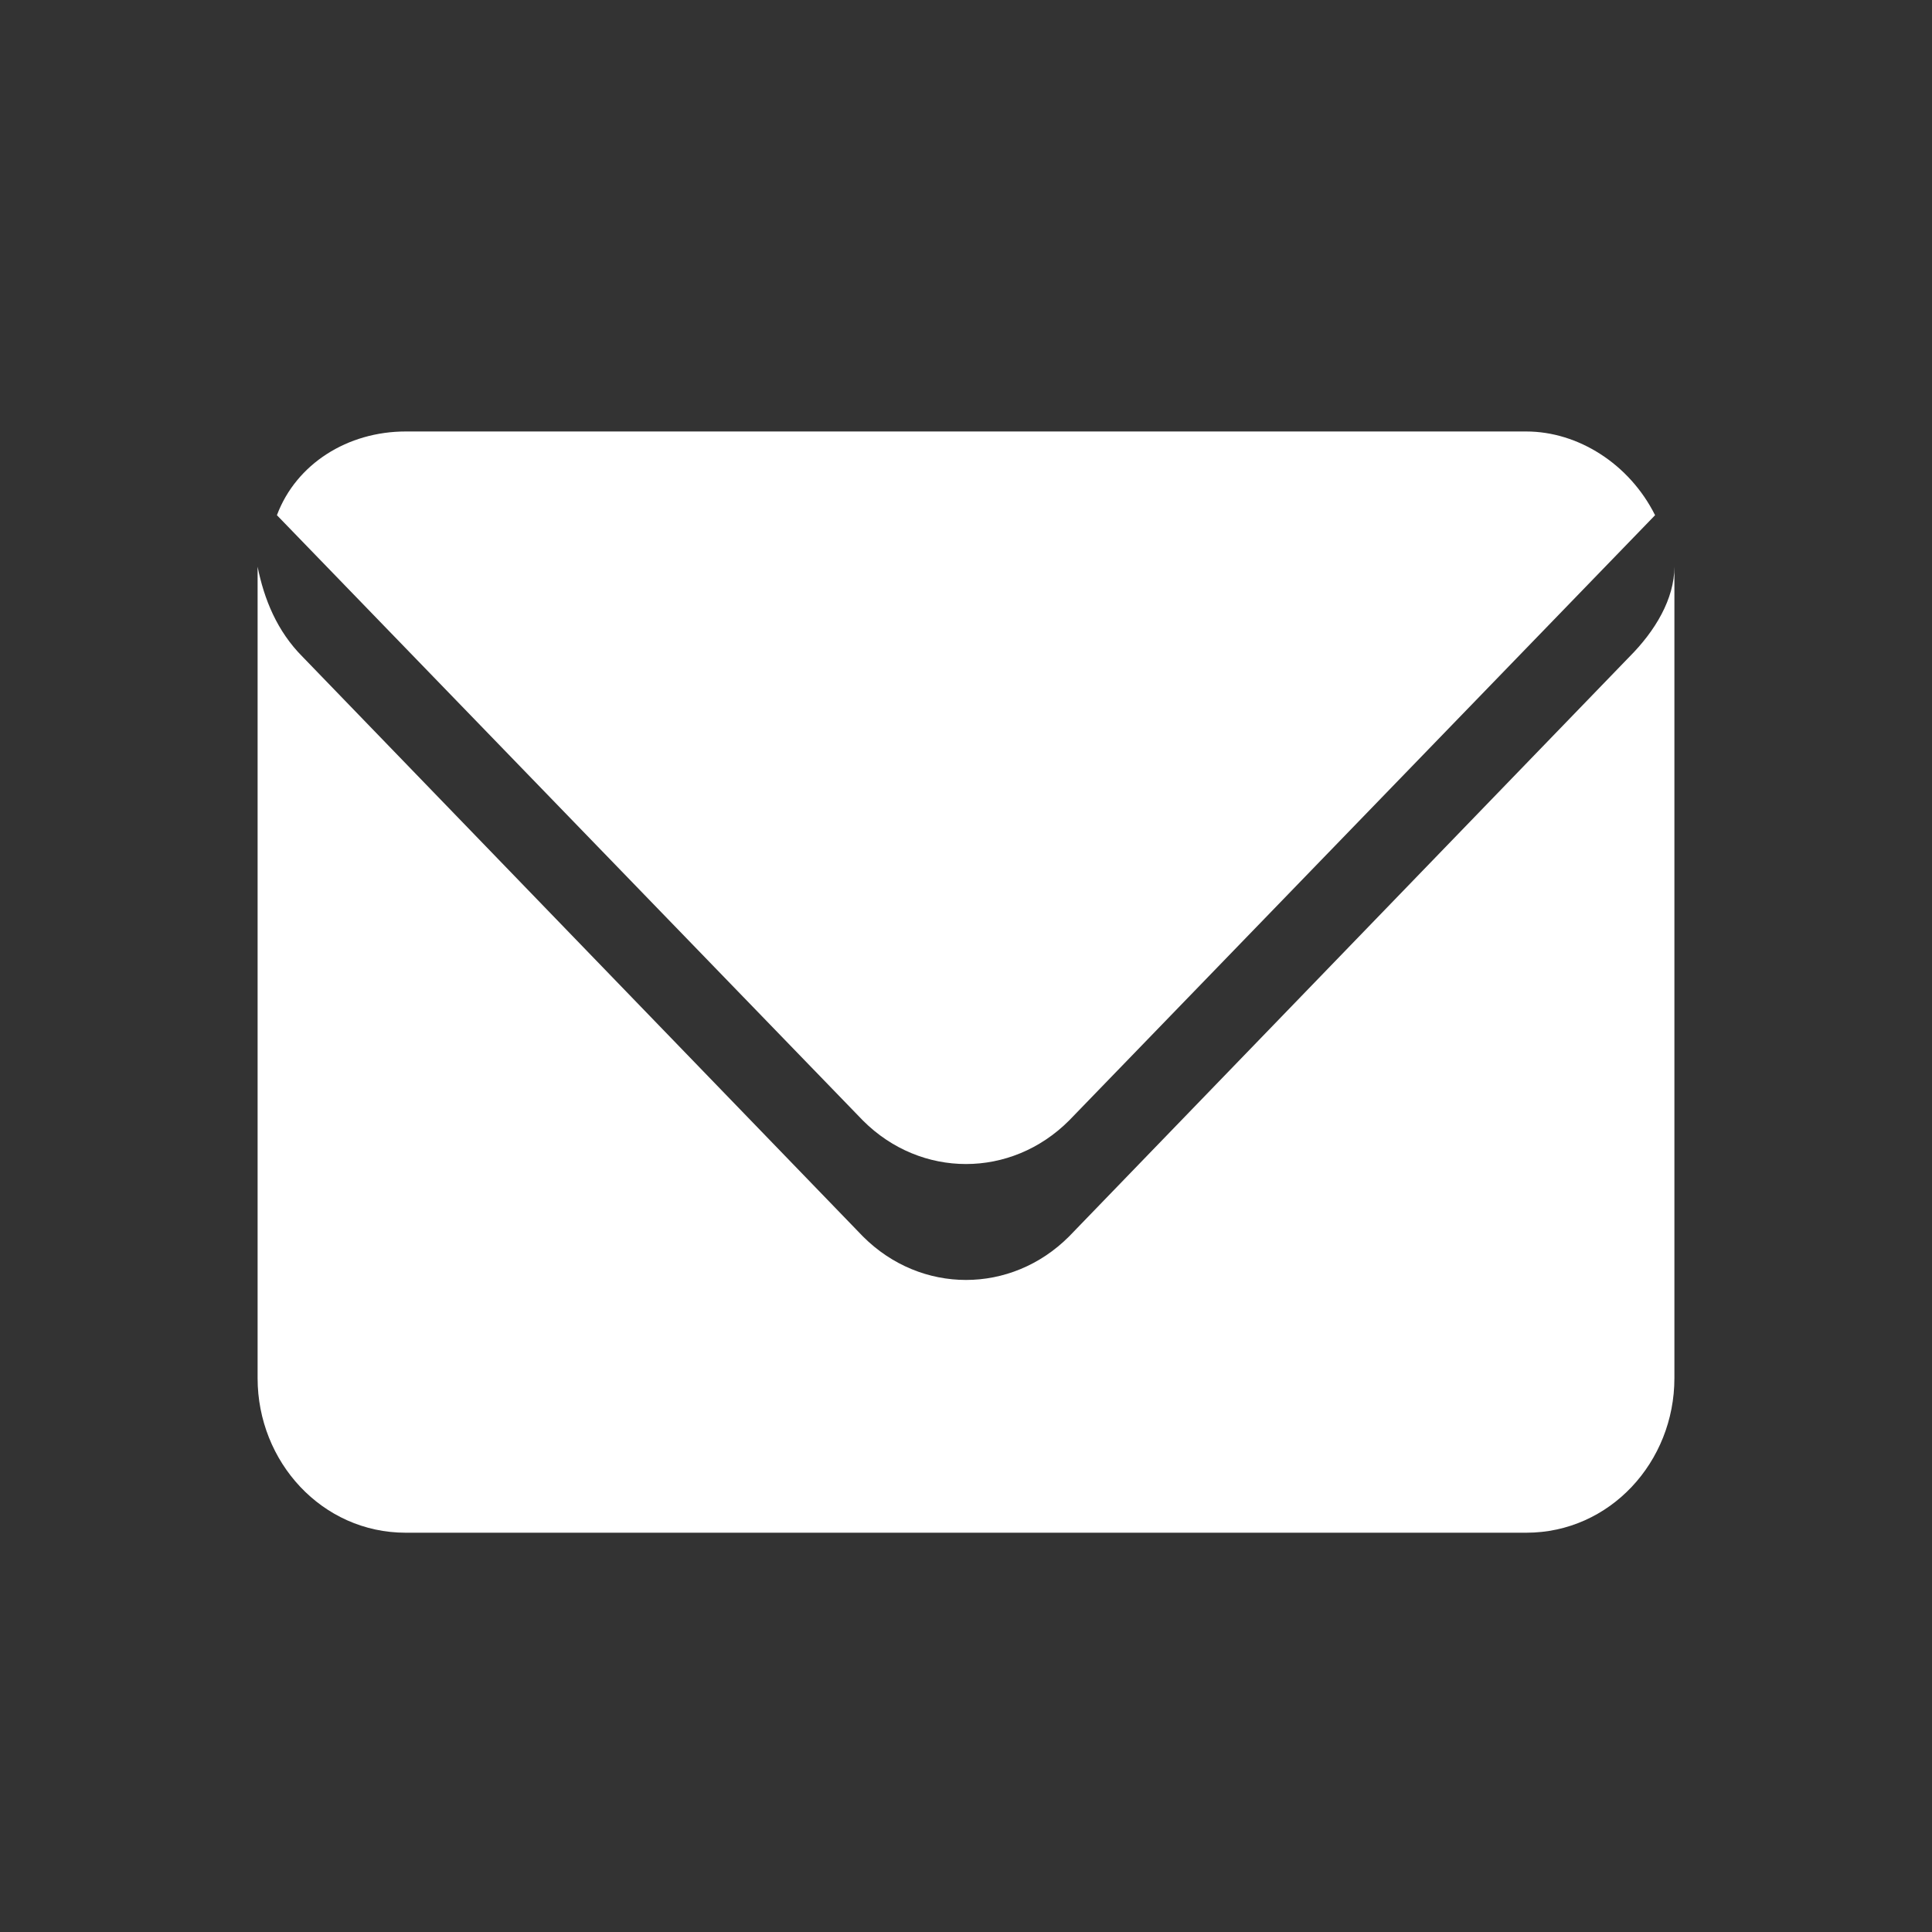 <?xml version="1.0" encoding="UTF-8"?>
<svg id="_图层_1" data-name="图层_1" xmlns="http://www.w3.org/2000/svg" version="1.1" viewBox="0 0 30 30">
  <rect x="0" y="0" width="30" height="30" fill="#333333" stroke="none"/>
  <!-- Generator: Adobe Illustrator 29.5.0, SVG Export Plug-In . SVG Version: 2.1.0 Build 137)  -->
  <defs>
    <style>
      .st0 {
        fill: #fff;
      }
    </style>
  </defs>
  <path class="st0" d="M26,8.8c0,.5-.3,1-.7,1.4l-8.7,9c-.9.9-2.3.9-3.2,0L4.7,10.2c-.4-.4-.6-.9-.7-1.4,0,0,0,.2,0,.3v12.3c0,1.3,1,2.4,2.3,2.4h17.4c1.3,0,2.3-1.1,2.3-2.4v-12.3c0,0,0-.2,0-.3ZM16.6,17.4l9.1-9.4c-.4-.8-1.2-1.3-2-1.3H6.3c-.9,0-1.7.5-2,1.3l9.1,9.4c.9.9,2.3.9,3.2,0Z"/>
</svg>